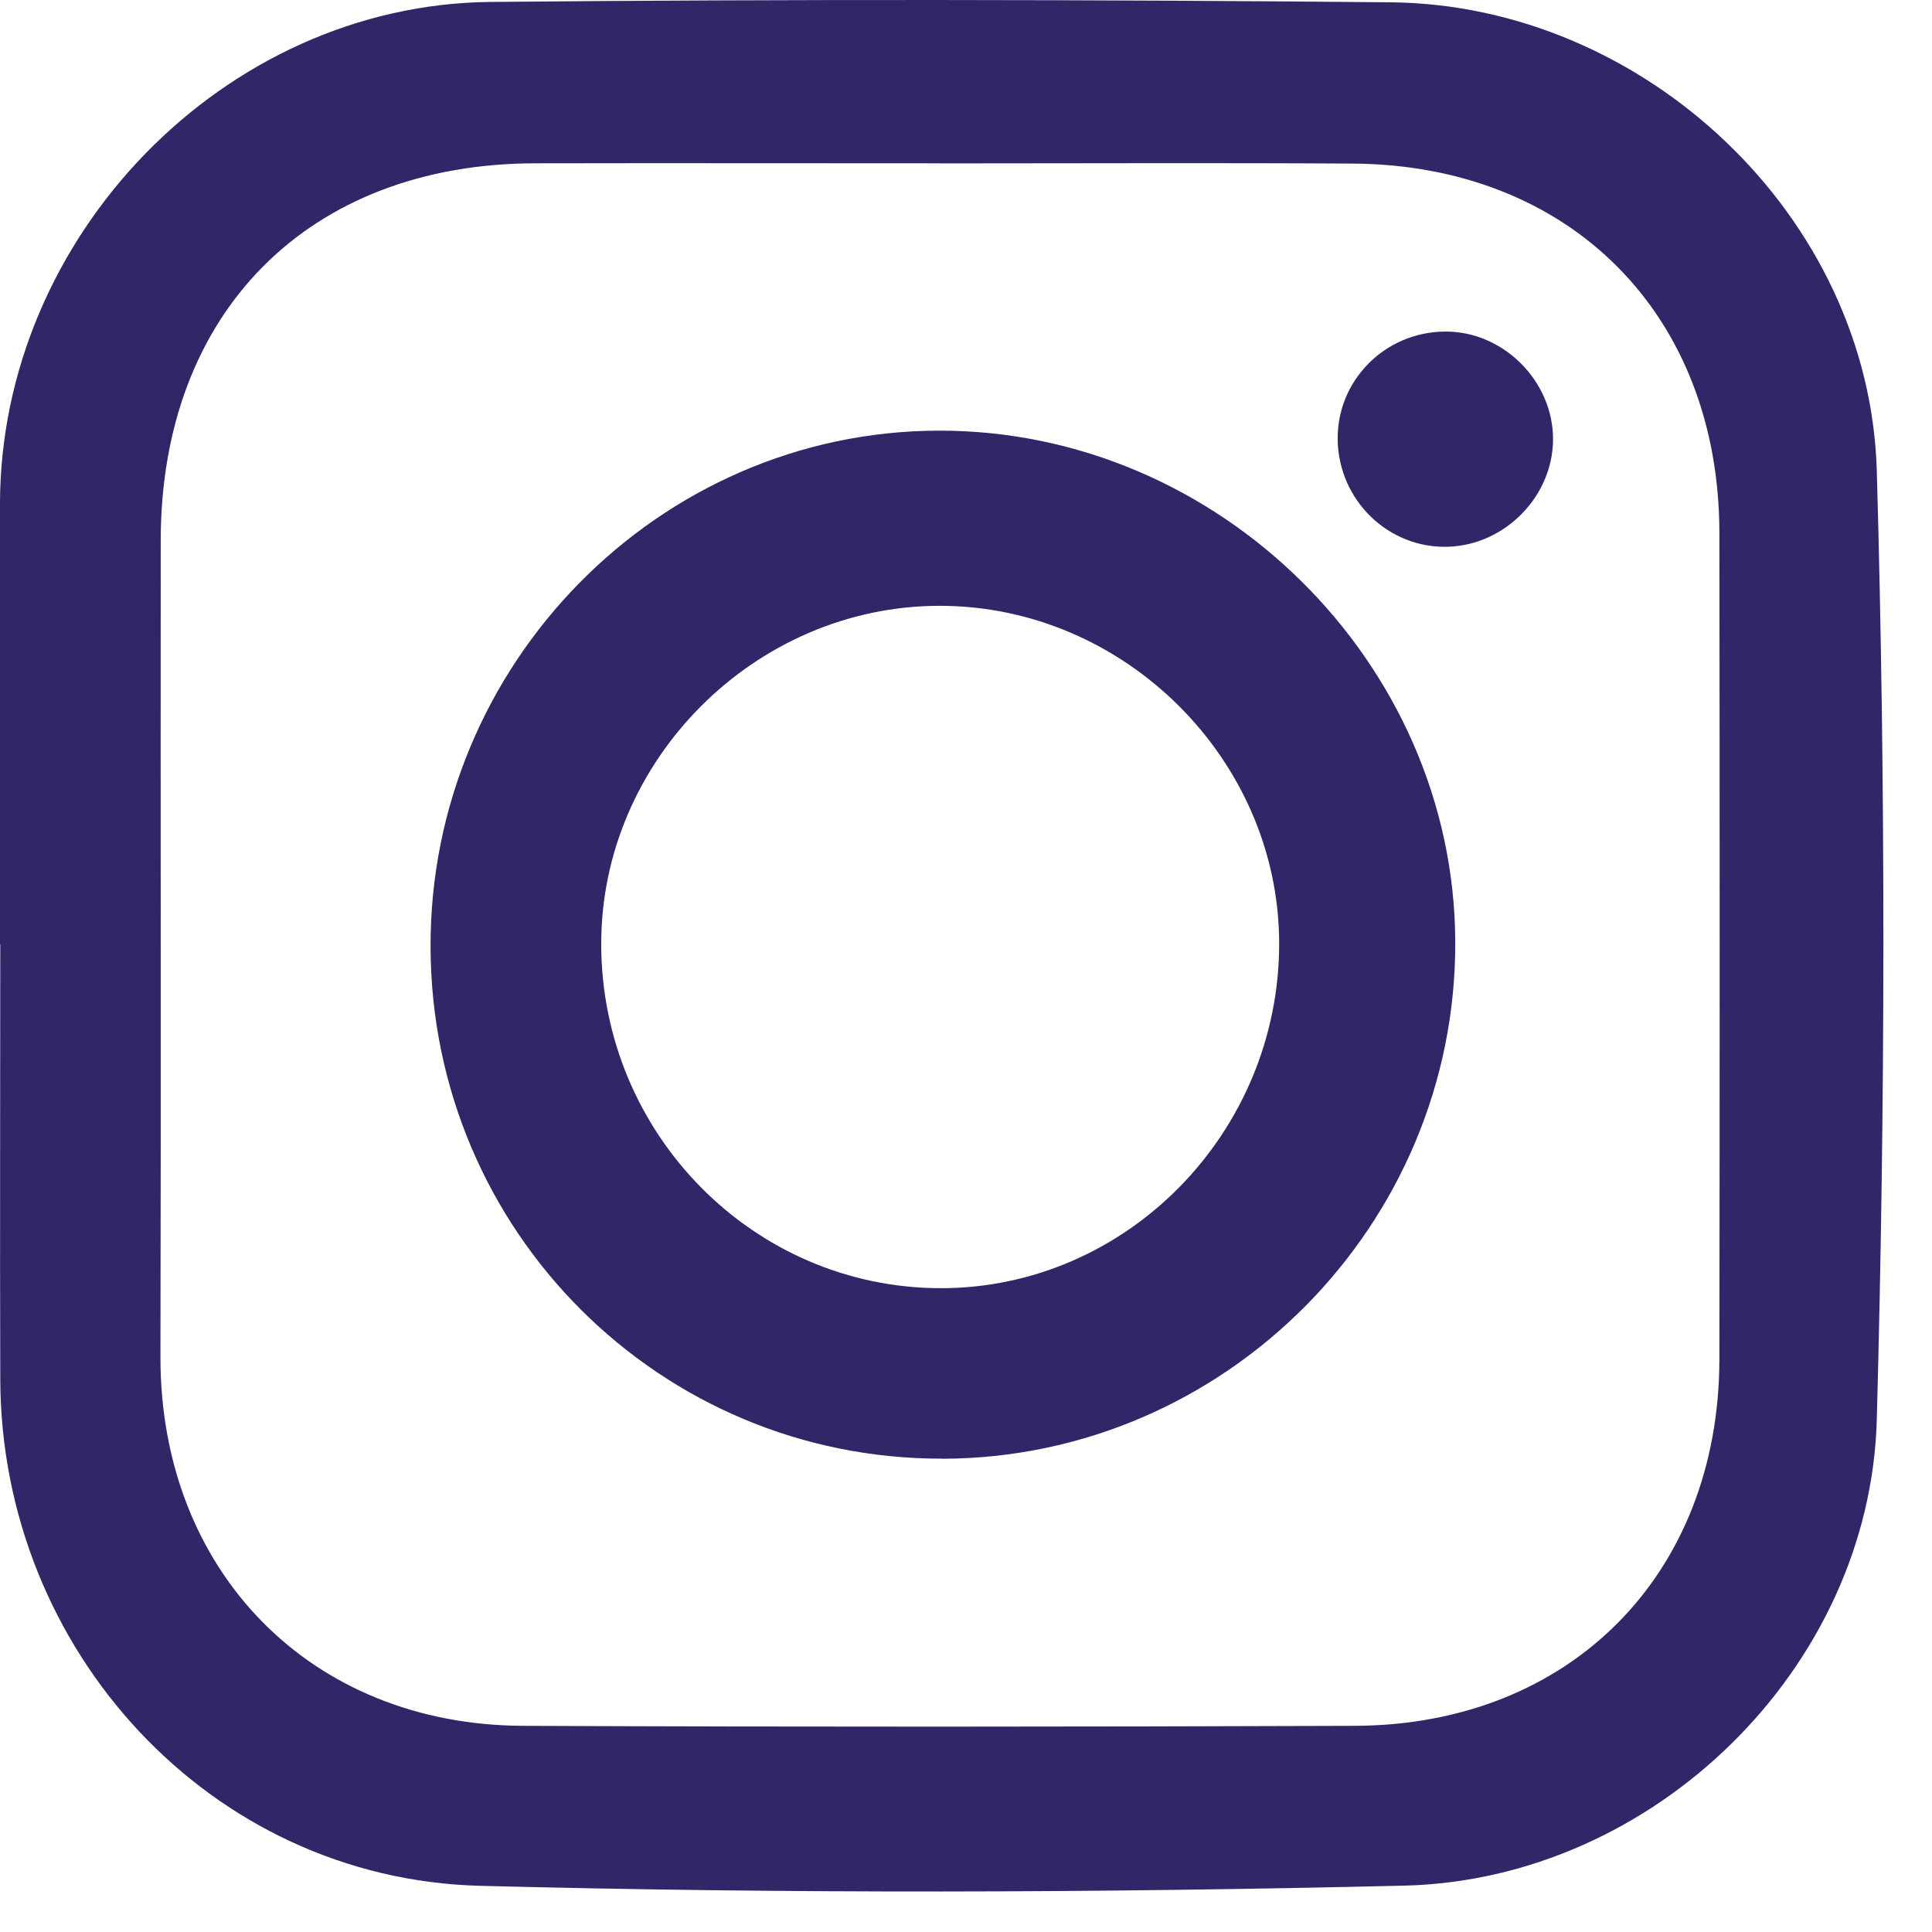 <svg width="21" height="21" viewBox="0 0 21 21" fill="none" xmlns="http://www.w3.org/2000/svg">
<path d="M-6.10352e-05 10.262C-6.10352e-05 8.667 -6.10352e-05 7.073 -6.10352e-05 5.478C0.002 2.57 2.436 0.048 5.333 0.021C8.594 -0.01 11.855 -0.005 15.116 0.025C17.865 0.051 20.321 2.345 20.4 5.119C20.498 8.553 20.493 11.994 20.4 15.429C20.327 18.13 17.978 20.431 15.263 20.496C11.916 20.576 8.564 20.585 5.217 20.498C2.284 20.421 0.012 17.937 0.003 14.994C-0.002 13.417 0.003 11.84 0.003 10.263H0.001L-6.10352e-05 10.262ZM10.206 1.775C8.743 1.775 7.281 1.772 5.818 1.775C3.356 1.779 1.75 3.394 1.747 5.871C1.744 8.83 1.751 11.788 1.744 14.747C1.74 17.072 3.369 18.75 5.685 18.759C8.699 18.772 11.713 18.77 14.726 18.759C17.065 18.751 18.686 17.115 18.689 14.774C18.693 11.78 18.693 8.785 18.689 5.792C18.686 3.42 17.068 1.792 14.7 1.778C13.202 1.769 11.704 1.776 10.205 1.776L10.206 1.775Z" fill="#302768"/>
<path d="M10.243 15.855C7.173 15.862 4.688 13.38 4.68 10.294C4.67 7.22 7.162 4.687 10.202 4.681C13.242 4.673 15.803 7.202 15.818 10.228C15.834 13.312 13.319 15.849 10.243 15.856V15.855ZM10.214 6.585C8.207 6.585 6.53 8.266 6.535 10.268C6.54 12.327 8.193 14 10.224 14.002C12.244 14.004 13.903 12.314 13.904 10.258C13.904 8.259 12.223 6.584 10.214 6.585Z" fill="#302768"/>
<path d="M15.703 3.604C16.339 3.597 16.885 4.143 16.881 4.781C16.876 5.397 16.358 5.924 15.739 5.943C15.094 5.963 14.555 5.443 14.54 4.789C14.526 4.142 15.048 3.61 15.703 3.604Z" fill="#302768"/>
</svg>
